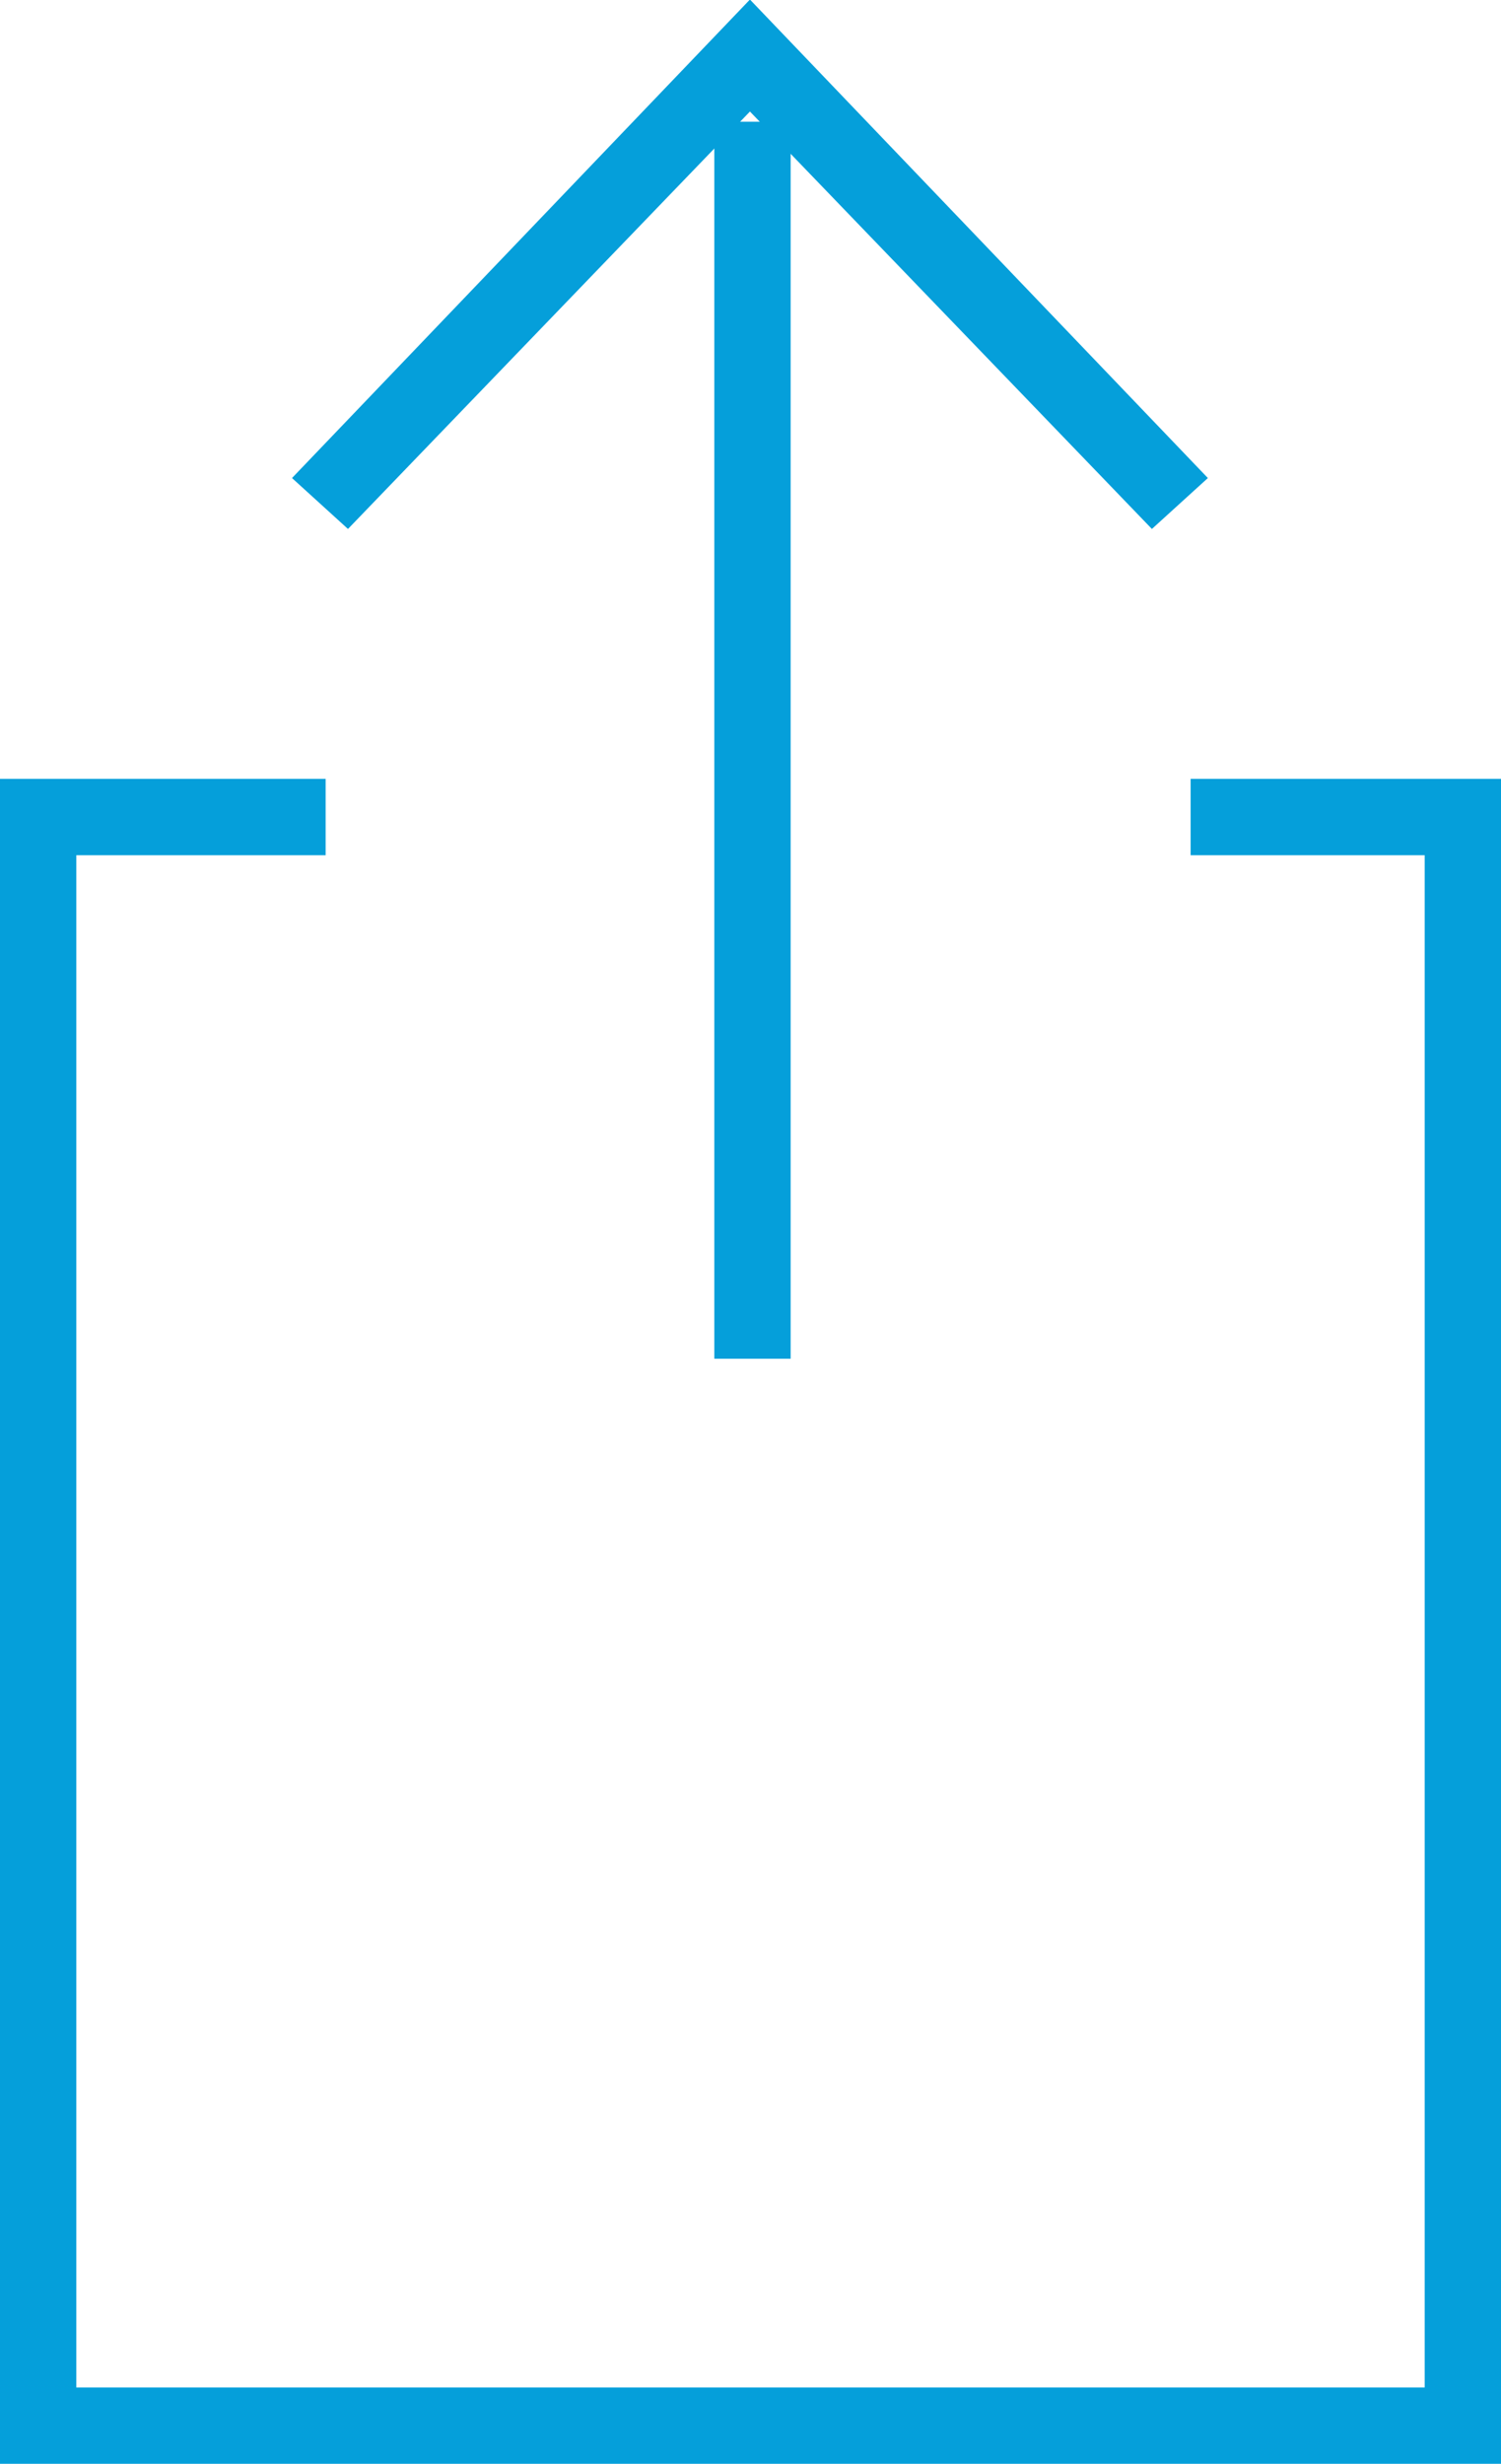 <?xml version="1.0" encoding="utf-8"?>
<!-- Generator: Adobe Illustrator 26.3.1, SVG Export Plug-In . SVG Version: 6.00 Build 0)  -->
<svg version="1.1" id="Ebene_1" xmlns="http://www.w3.org/2000/svg" xmlns:xlink="http://www.w3.org/1999/xlink" x="0px" y="0px"
	 viewBox="0 0 29.5 48.4" style="enable-background:new 0 0 29.5 48.4;" xml:space="preserve">
<style type="text/css">
	.st0{fill:#059FDA;}
</style>
<g>
	<polygon class="st0" points="23.4,15.3 23.4,16.8 28,16.8 28,46.9 1.5,46.9 1.5,16.8 6.4,16.8 6.4,15.3 0,15.3 0,48.4 29.5,48.4 
		29.5,15.3 	"/>
	<g id="Gruppe_255" transform="translate(1265.539 1521.491)">
		<g id="Pfad_142">
			<polygon class="st0" points="-1258.7,-1511.1 -1259.8,-1512.1 -1250.8,-1521.5 -1241.8,-1512.1 -1242.9,-1511.1 -1250.8,-1519.3 
							"/>
		</g>
		<g id="Linie_17">
			<rect x="-1251.5" y="-1519.1" class="st0" width="1.5" height="24.3"/>
		</g>
	</g>
</g>
</svg>
